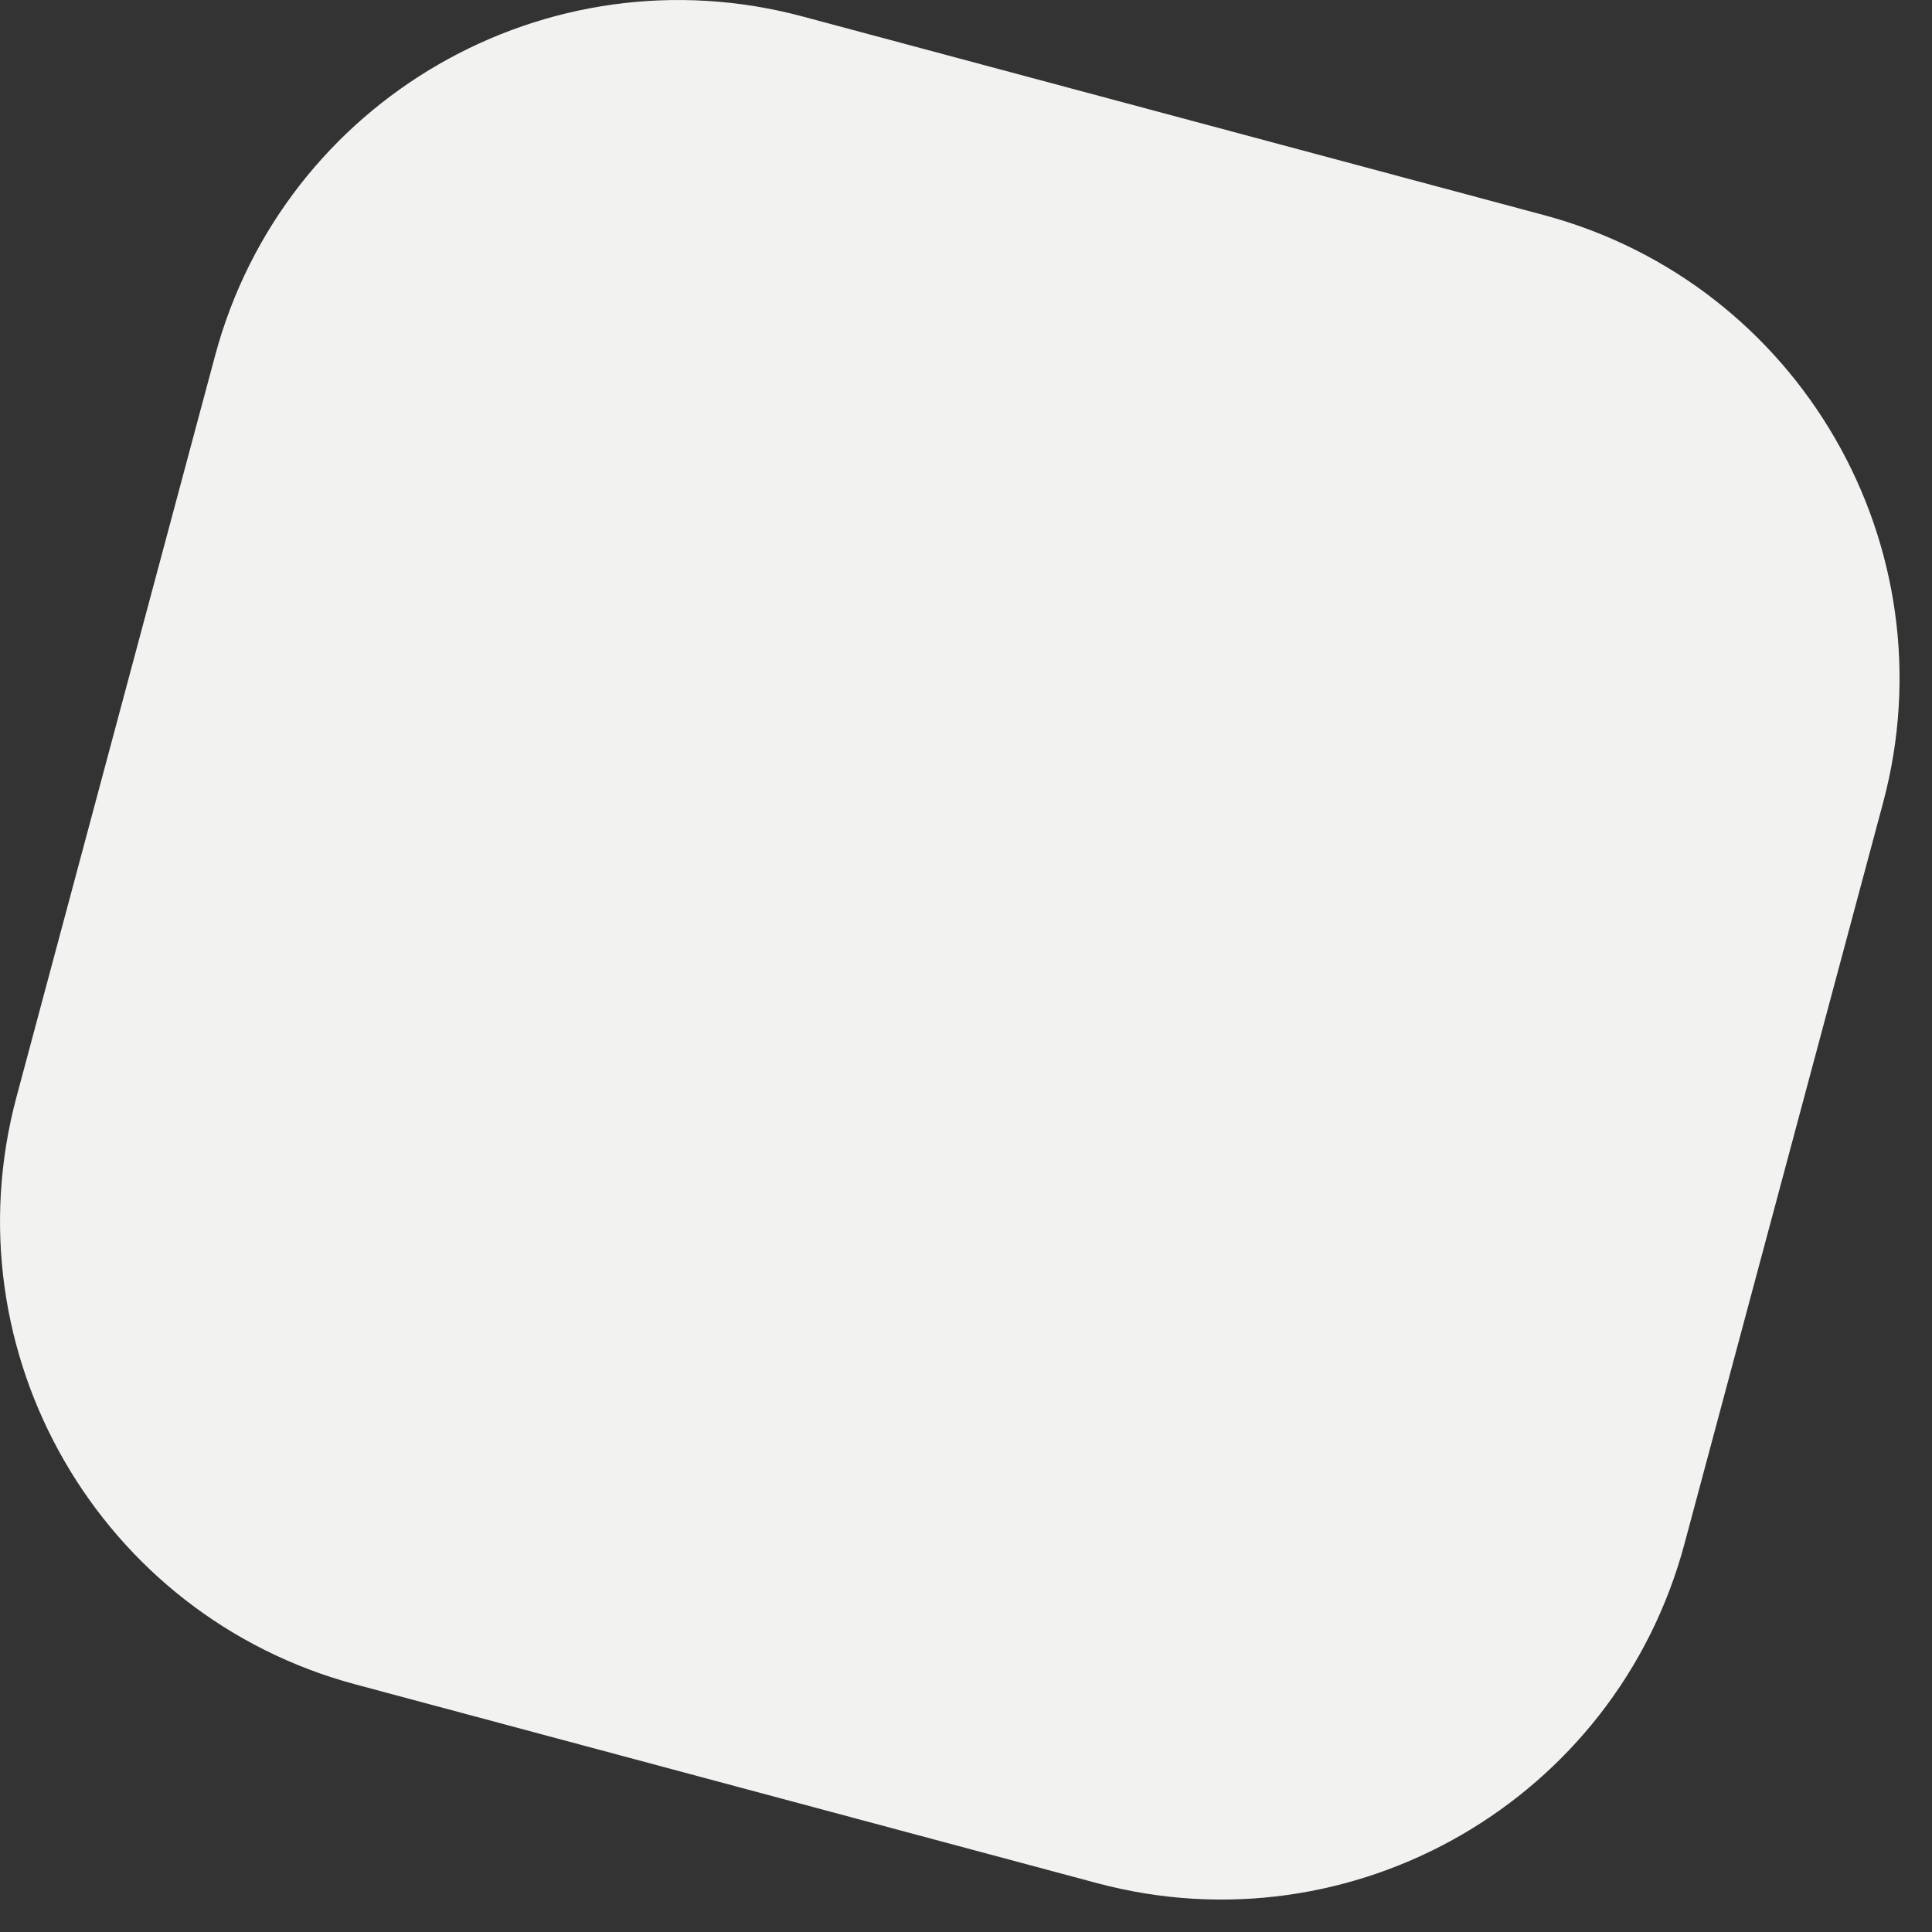 <?xml version="1.0" encoding="utf-8"?>
<svg xmlns="http://www.w3.org/2000/svg" fill="none" height="100%" overflow="visible" preserveAspectRatio="none" style="display: block;" viewBox="0 0 30 30" width="100%">
<rect x="0" y="0" width="30" height="30" fill="#333333" stroke="none"/>
<path d="M0.256 17.034L3.34 5.522C4.405 1.549 8.489 -0.809 12.463 0.256L23.974 3.34C27.947 4.405 30.305 8.489 29.241 12.463L26.156 23.974C25.092 27.947 21.007 30.305 17.034 29.241L5.522 26.156C1.549 25.092 -0.809 21.007 0.256 17.034Z" fill="#F2F2F1" id="Vector"/>
</svg>